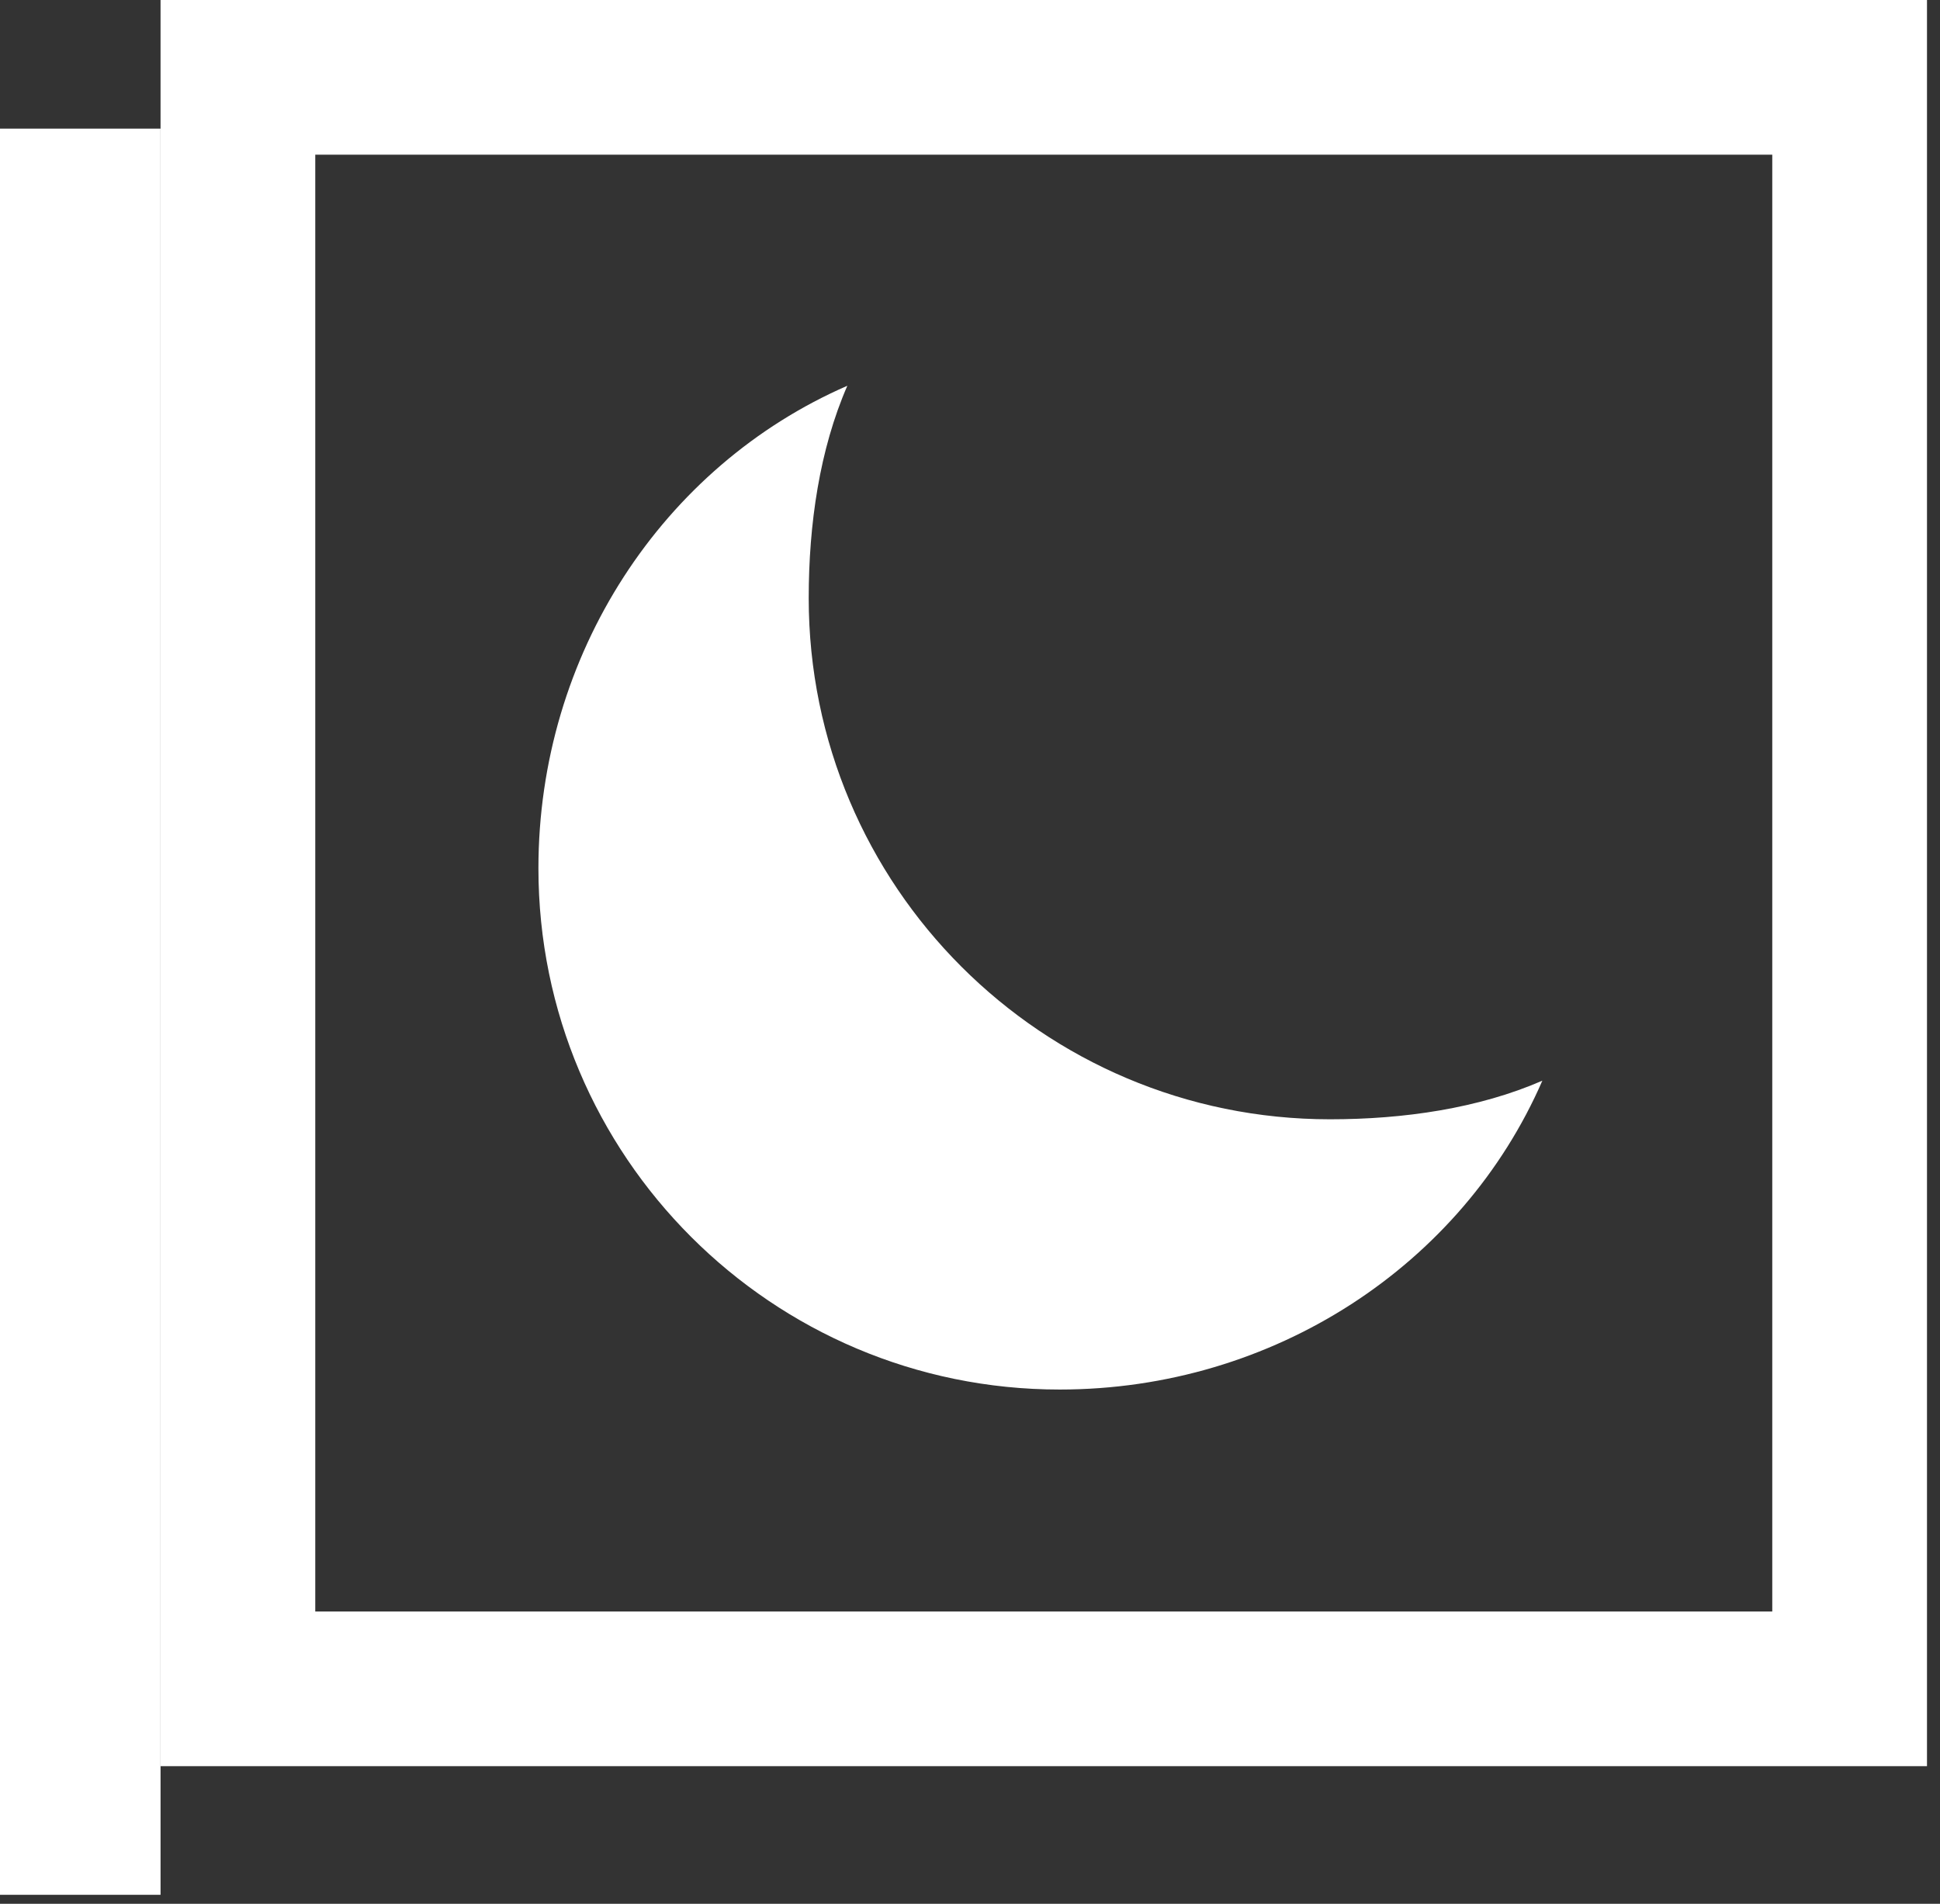 <svg width="108" height="106" viewBox="0 0 108 106" fill="none" xmlns="http://www.w3.org/2000/svg">
<rect x="0" y="0" width="108" height="106" fill="#333333" stroke="none"/>
<path d="M4.631 97.838V101.194H4.306V11.468H4.631V97.838Z" stroke="white" stroke-width="8.613"/>
<path d="M13.244 4.306H102.969V94.032H13.244V4.306Z" stroke="white" stroke-width="8.613"/>
<path d="M45.021 33.302C45.021 29.185 45.626 25.024 47.171 21.479C36.902 25.949 29.974 36.435 29.974 48.348C29.974 64.375 42.967 77.368 58.994 77.368C70.906 77.368 81.393 70.439 85.863 60.171C82.318 61.715 78.153 62.321 74.04 62.321C58.013 62.321 45.021 49.329 45.021 33.302Z" fill="white"/>
</svg>
